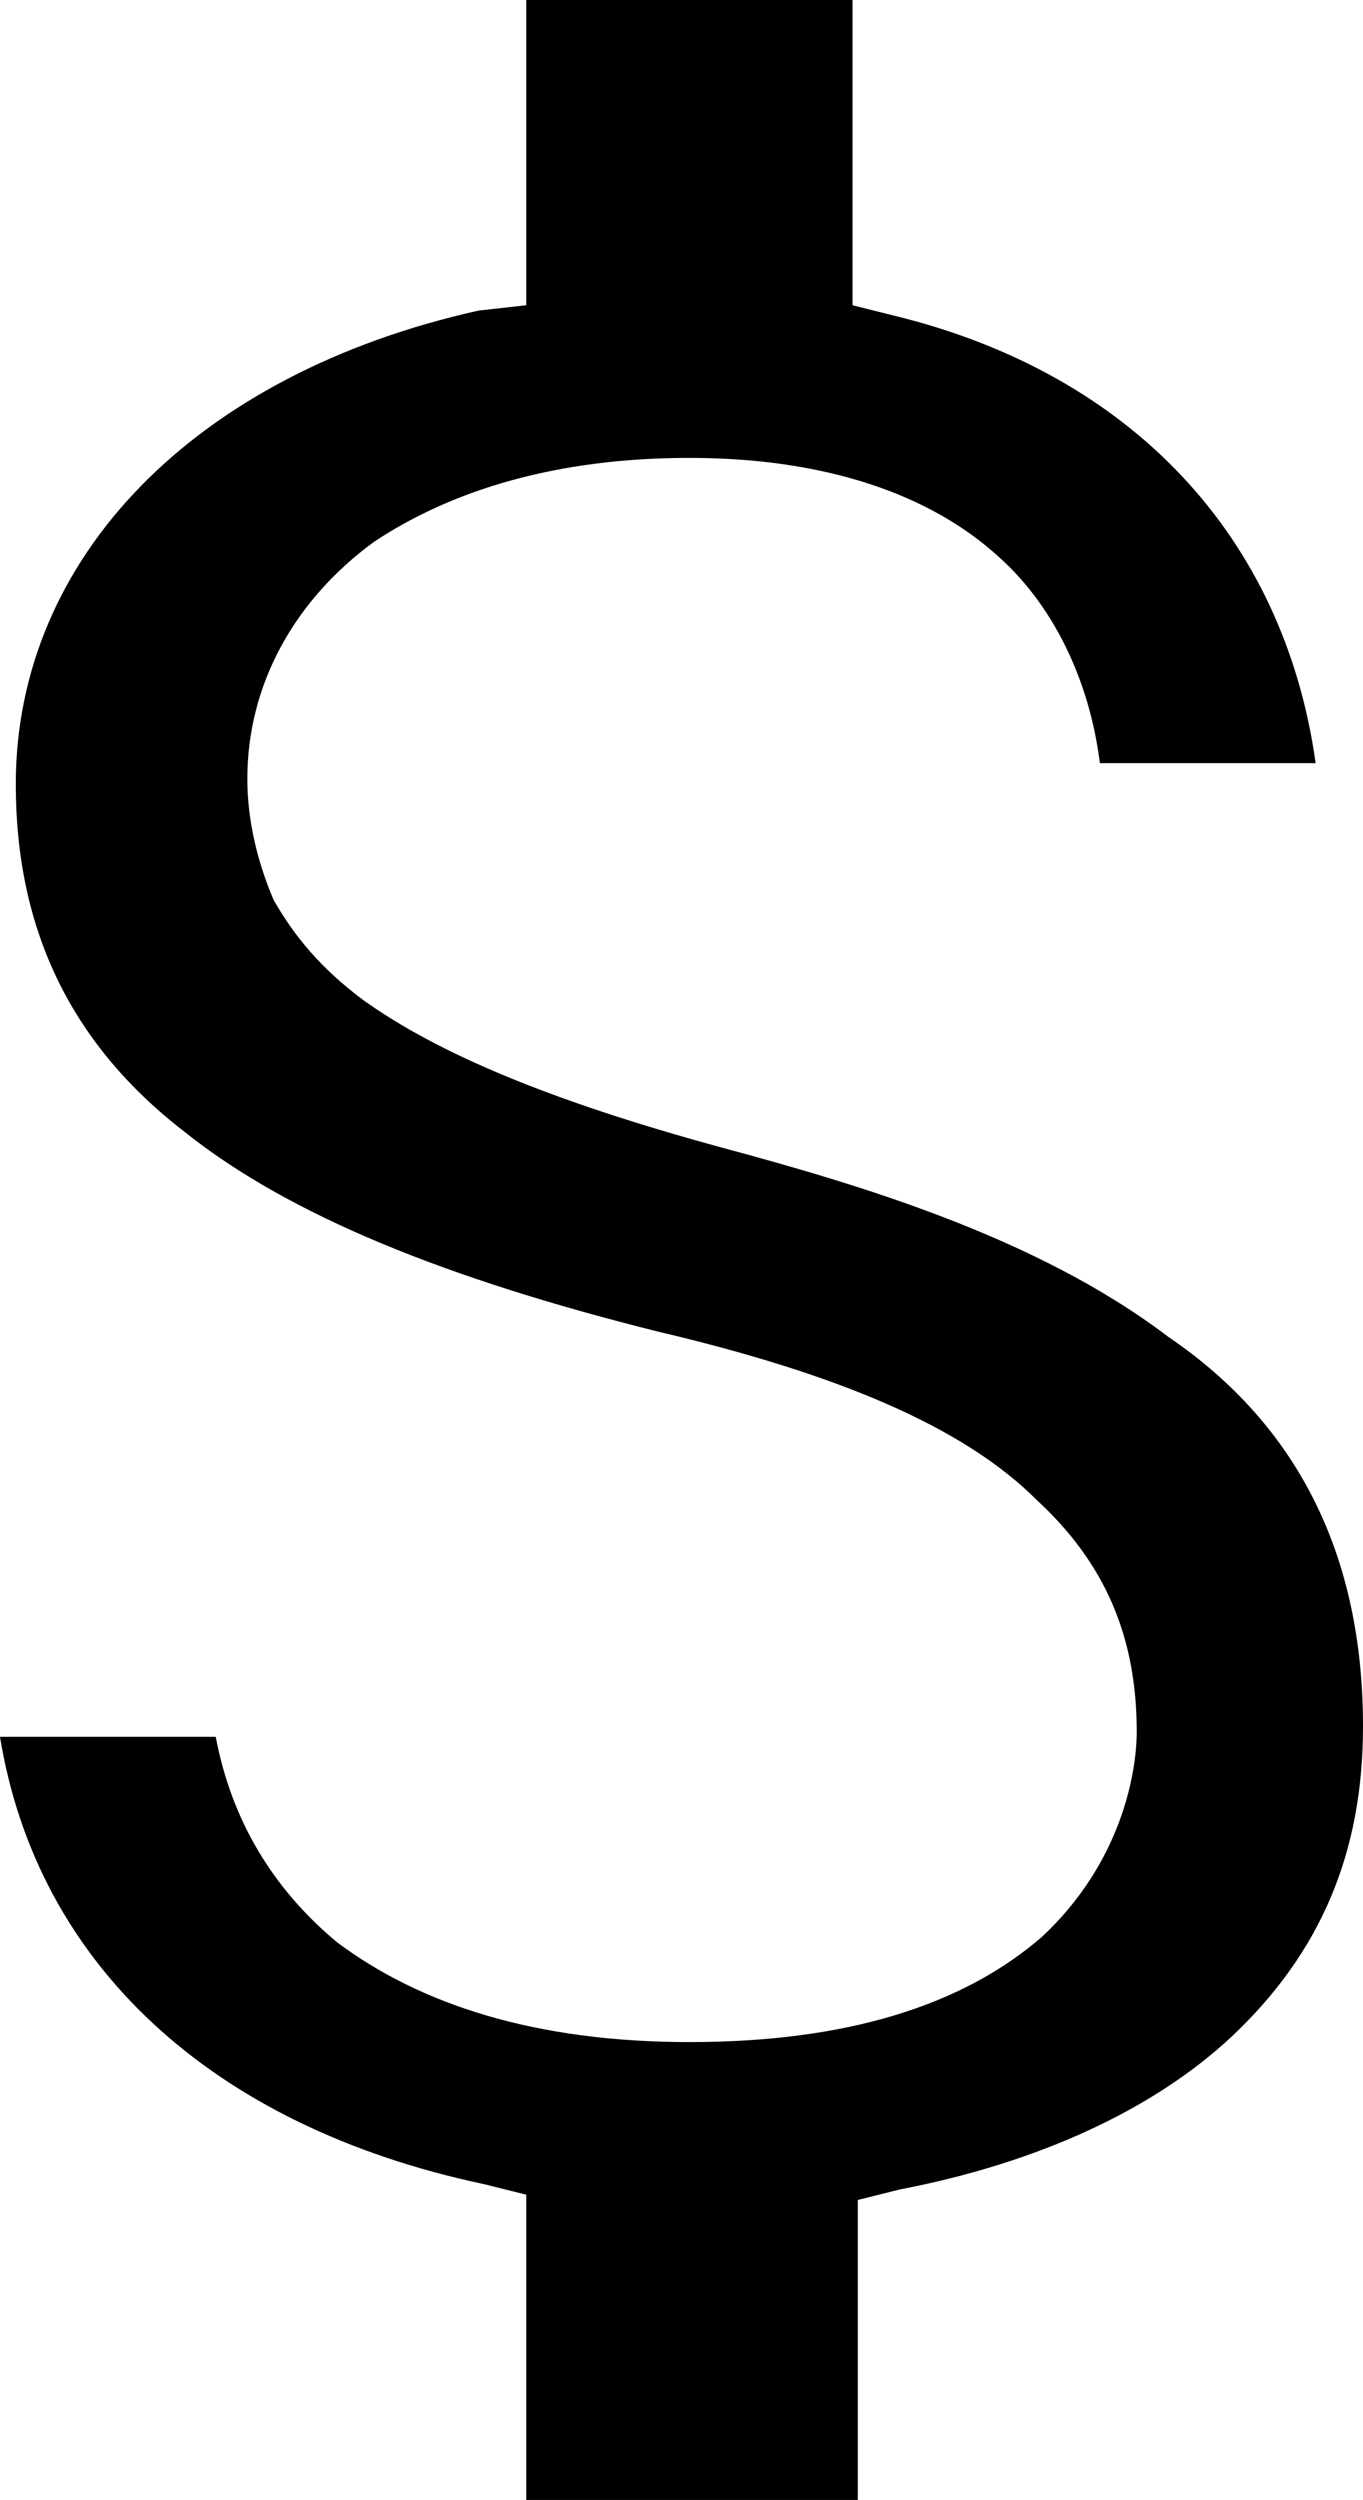<?xml version="1.0" encoding="utf-8"?>
<!-- Generator: Adobe Illustrator 26.3.1, SVG Export Plug-In . SVG Version: 6.00 Build 0)  -->
<svg version="1.1" id="Ebene_1" xmlns="http://www.w3.org/2000/svg" xmlns:xlink="http://www.w3.org/1999/xlink" x="0px" y="0px"
	 viewBox="0 0 25.9 47.5" style="enable-background:new 0 0 25.9 47.5;" xml:space="preserve">
<g>
	<path d="M25.9,32.8c0,2.4-0.8,4.3-2.5,5.9c-1.5,1.4-3.7,2.4-6.3,2.9l-0.8,0.2v5.7H10v-5.8l-0.8-0.2C4,40.4,0.7,37.3,0,33h4.1
		c0.3,1.6,1.1,2.9,2.3,3.9c1.6,1.2,3.8,1.9,6.7,1.9c3,0,5.2-0.7,6.7-2c1.5-1.4,1.8-3.1,1.8-3.9c0-1.8-0.6-3.2-1.9-4.4
		c-1.4-1.4-3.8-2.4-7.2-3.2c-4-1-7-2.2-9-3.8c-2.2-1.7-3.2-3.9-3.2-6.6c0-4.3,3.4-7.8,8.8-9L10,5.8V0h6.2v5.8L17,6
		c4.5,1.1,7.4,4.2,8,8.5h-4.1c-0.2-1.6-0.9-3-1.9-3.9c-1.3-1.2-3.3-1.9-5.9-1.9c-2.5,0-4.5,0.6-6,1.6c-1.5,1.1-2.4,2.7-2.4,4.5
		c0,0.8,0.2,1.6,0.5,2.3c0.4,0.7,0.9,1.3,1.7,1.9c1.4,1,3.5,1.9,6.8,2.8c2.6,0.7,6,1.7,8.5,3.6C24.7,27.1,25.9,29.6,25.9,32.8z"/>
</g>
</svg>
